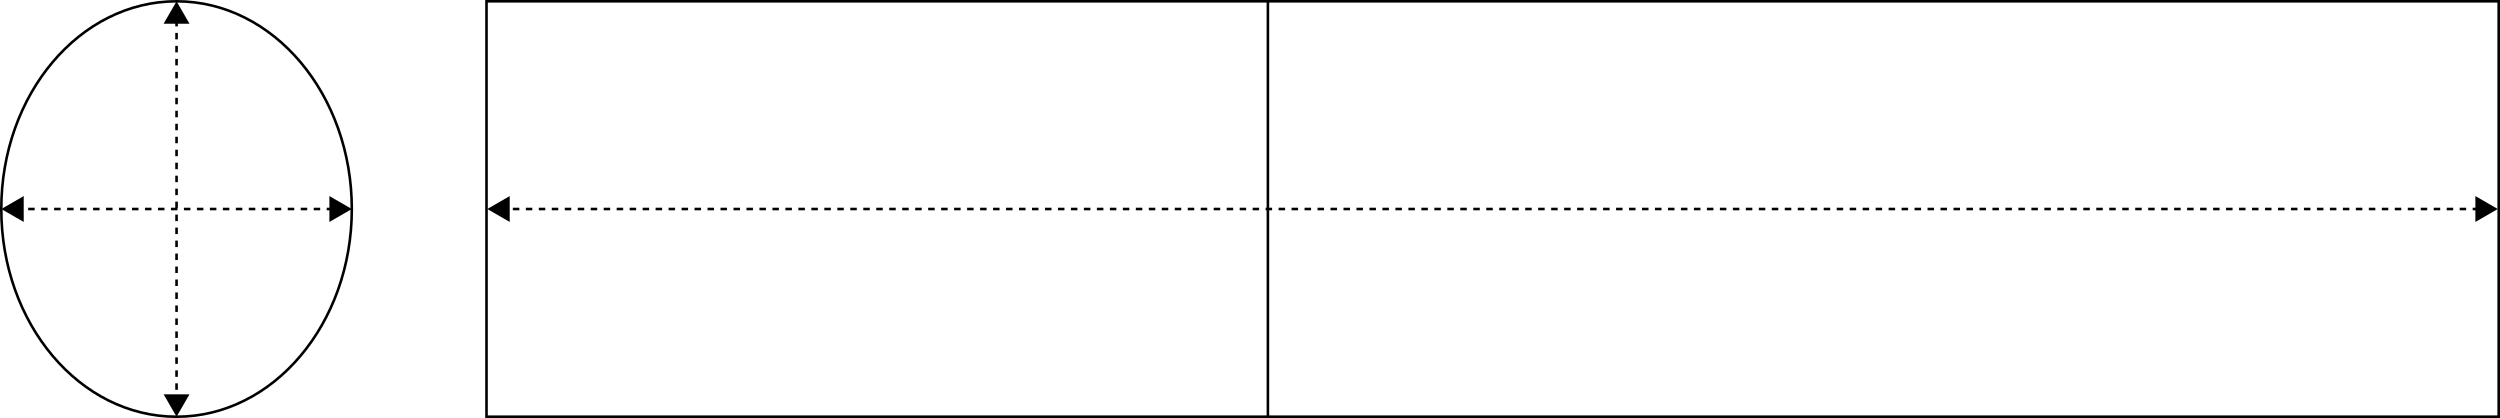 <!-- Generator: Adobe Illustrator 22.1.0, SVG Export Plug-In  -->
<svg version="1.1"
	 xmlns="http://www.w3.org/2000/svg" xmlns:xlink="http://www.w3.org/1999/xlink" xmlns:a="http://ns.adobe.com/AdobeSVGViewerExtensions/3.0/"
	 x="0px" y="0px" width="545.884px" height="91.276px" viewBox="0 0 545.884 91.276"
	 style="enable-background:new 0 0 545.884 91.276;" xml:space="preserve">
<style type="text/css">
	.st0{fill:none;stroke:#000000;stroke-width:0.567;stroke-miterlimit:10;}
	.st1{fill:none;stroke:#000000;stroke-width:0.567;stroke-miterlimit:10;stroke-dasharray:1.417,1.417;}
</style>
<defs>
</defs>
<line class="st0" x1="276.85" y1="0.392" x2="276.85" y2="90.884"/>
<ellipse class="st0" cx="38.551" cy="45.638" rx="38.268" ry="45.354"/>
<g>
	<g>
		<line class="st1" x1="38.551" y1="4.352" x2="38.551" y2="86.924"/>
		<g>
			<polygon points="35.724,5.179 38.551,0.283 41.378,5.179 			"/>
		</g>
		<g>
			<polygon points="35.724,86.097 38.551,90.992 41.378,86.097 			"/>
		</g>
	</g>
</g>
<g>
	<g>
		<line class="st1" x1="72.751" y1="45.638" x2="4.352" y2="45.638"/>
		<g>
			<polygon points="71.924,42.811 76.819,45.638 71.924,48.464 			"/>
		</g>
		<g>
			<polygon points="5.179,42.811 0.283,45.638 5.179,48.464 			"/>
		</g>
	</g>
</g>
<g>
	<g>
		<line class="st1" x1="541.332" y1="45.638" x2="110.468" y2="45.638"/>
		<g>
			<polygon points="540.505,42.811 545.4,45.638 540.505,48.464 			"/>
		</g>
		<g>
			<polygon points="111.296,42.811 106.4,45.638 111.296,48.464 			"/>
		</g>
	</g>
</g>
<rect x="106.231" y="0.283" class="st0" width="439.37" height="90.709"/>
</svg>